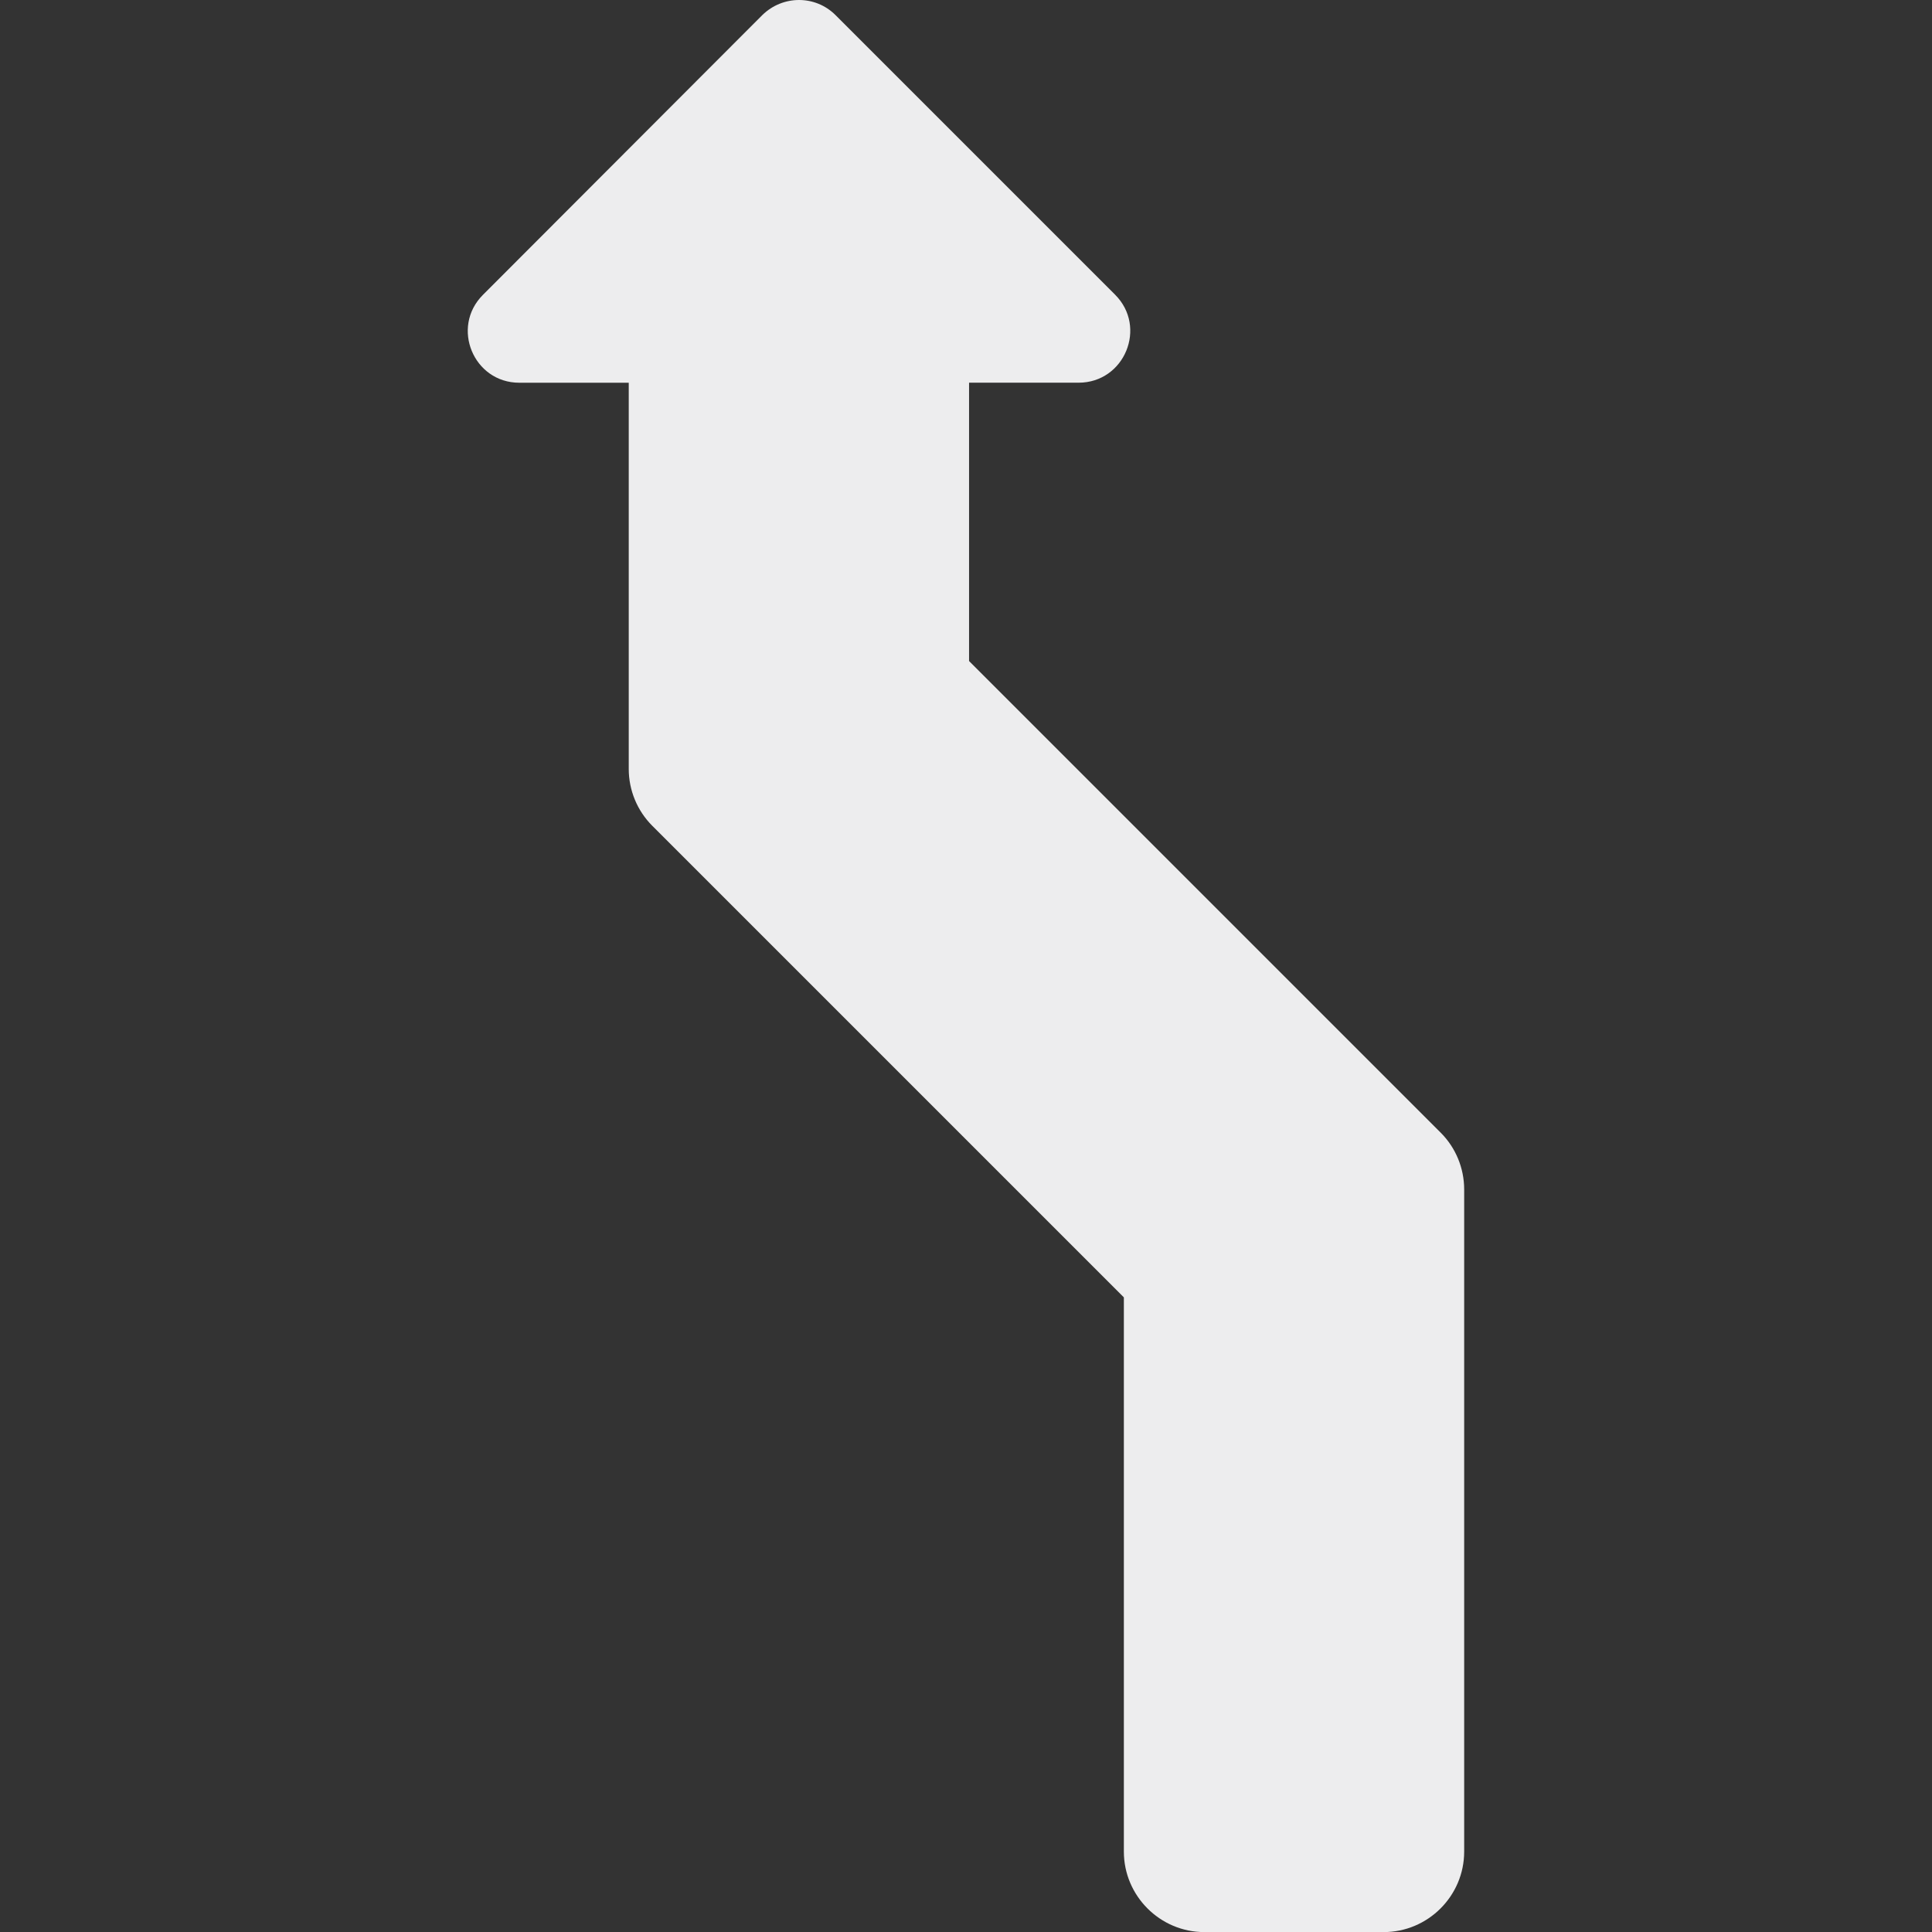 <svg id="Layer_1" enable-background="new 0 0 48 48" viewBox="0 0 48 48" xmlns="http://www.w3.org/2000/svg"><rect x="0" y="0" width="48" height="48" fill="#333333" stroke="none"/><path id="XMLID_379_" d="m35.792 28.139-11.716-11.716v-6.915h2.721c1.142 0 1.714-1.381.906-2.188l-6.945-6.945c-.5-.5-1.309-.5-1.819 0l-6.941 6.951c-.805.806-.234 2.183.905 2.183h2.718v9.595c0 .53.211 1.039.585 1.413l11.716 11.716v13.77c0 1.099.899 1.999 1.999 1.999h4.457c1.099 0 1.999-.899 1.999-1.999v-16.451c0-.53-.21-1.039-.585-1.413z" fill="#54bbff" style="fill: rgb(237, 237, 238);"></path></svg>